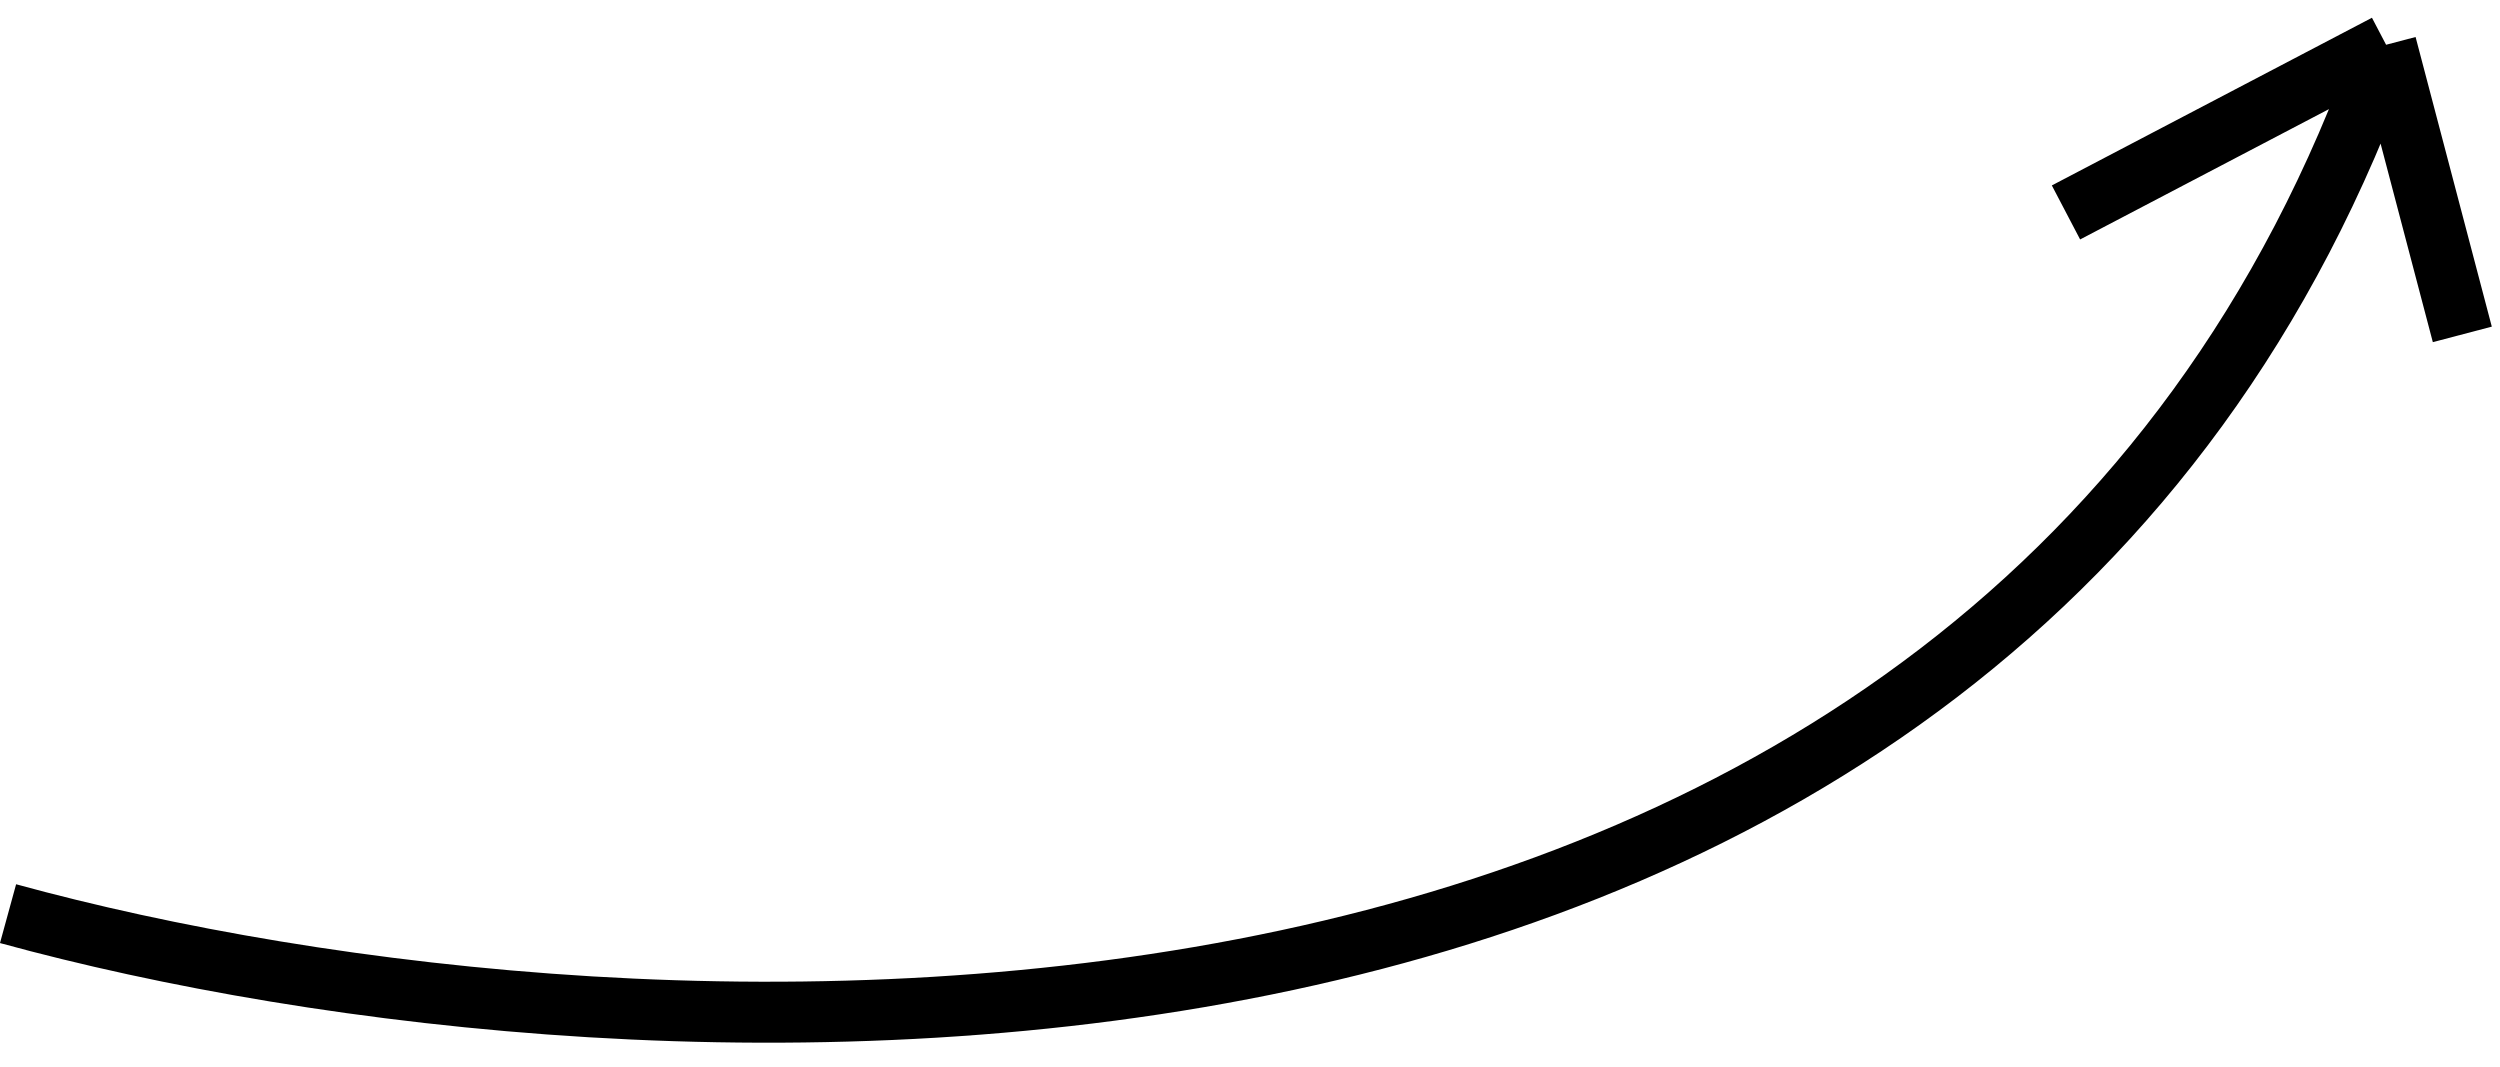 <?xml version="1.0" encoding="UTF-8"?> <svg xmlns="http://www.w3.org/2000/svg" width="82" height="35" viewBox="0 0 82 35" fill="none"><path d="M0.264 29.968C20.931 35.635 65.464 37.868 78.264 1.468M78.264 1.468L67.764 6.968M78.264 1.468L80.764 10.968" stroke="black" stroke-width="2"></path></svg> 